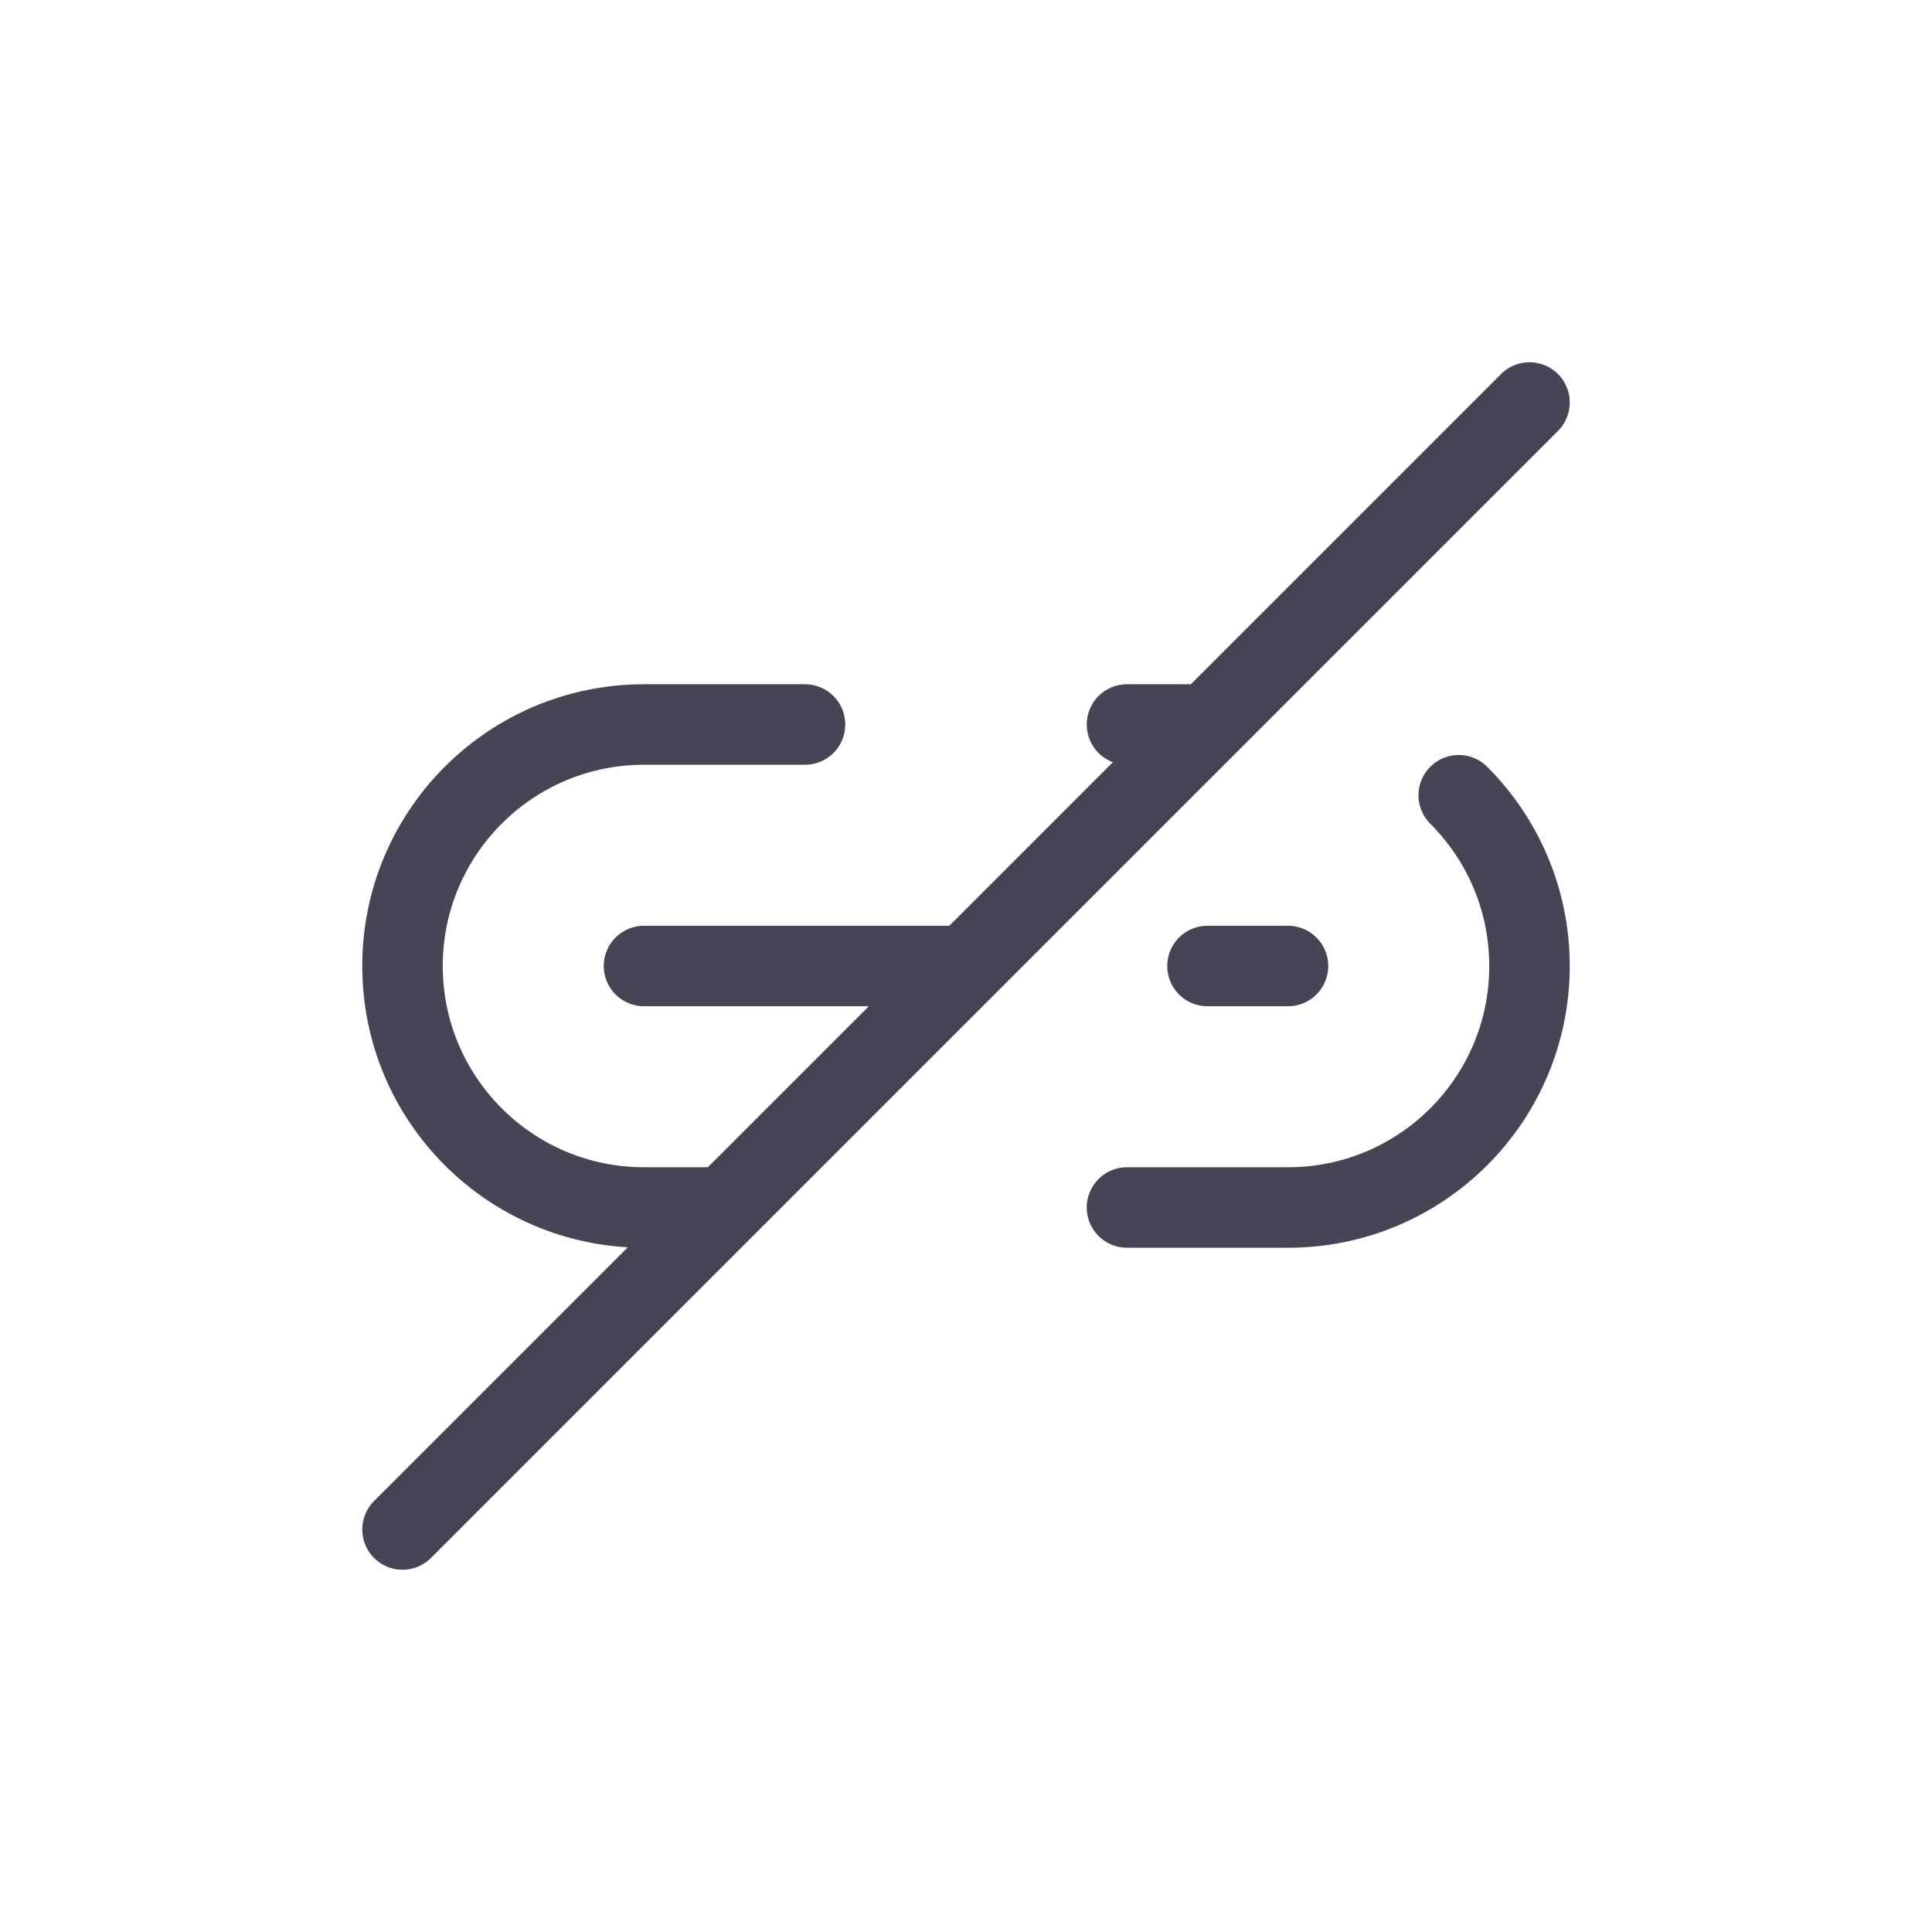 <?xml version="1.0" ?><!-- Скачано с сайта svg4.ru / Downloaded from svg4.ru -->
<svg width="800px" height="800px" viewBox="0 0 24 24" fill="none" xmlns="http://www.w3.org/2000/svg"><path d="M10 9H8C6.343 9 5 10.343 5 12C5 13.657 6.343 15 8 15H9M9 15L12 12M9 15L5 19M14 9H15M15 9L19 5M15 9L12 12M14 15H16C17.657 15 19 13.657 19 12C19 11.172 18.664 10.422 18.121 9.879M8 12H12M15 12H16" stroke="#464455" stroke-linecap="round" stroke-linejoin="round"/></svg>
